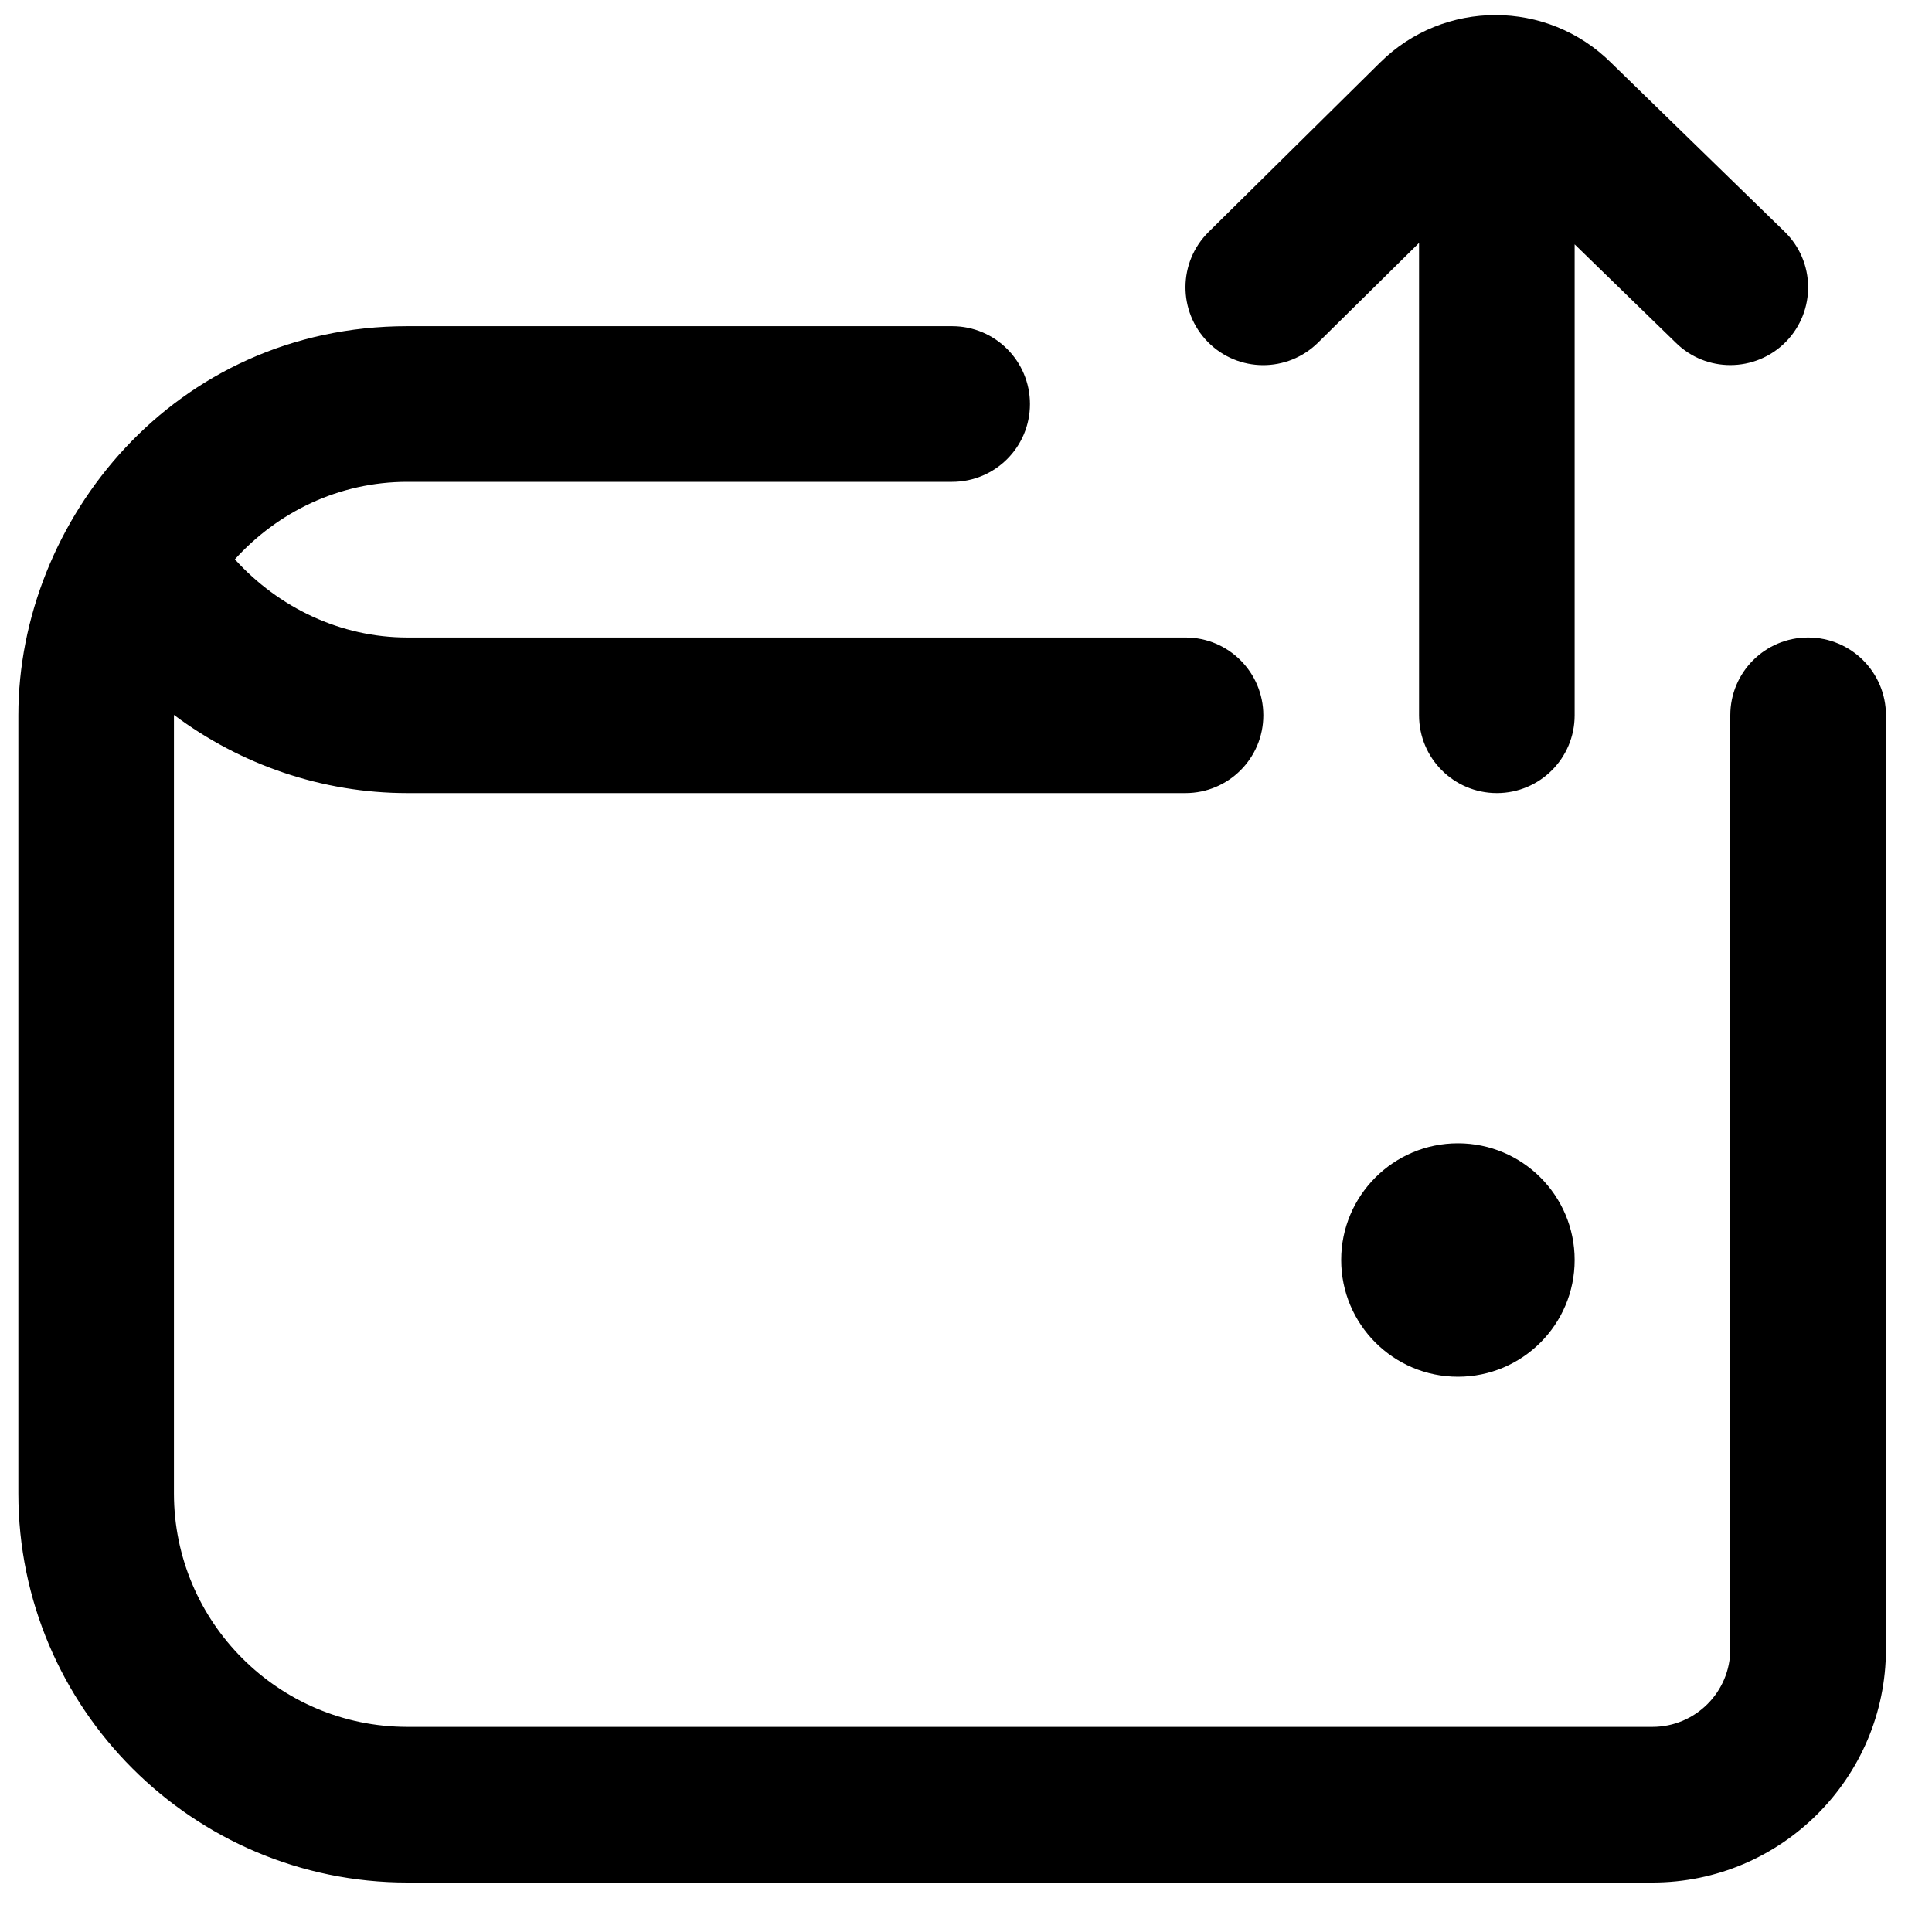 <svg width="30" height="30" viewBox="0 0 30 30" fill="none" xmlns="http://www.w3.org/2000/svg">
<path d="M24.451 19.565C24.451 20.566 23.639 21.378 22.639 21.378C21.638 21.378 20.826 20.566 20.826 19.565C20.826 18.565 21.638 17.753 22.639 17.753C23.639 17.753 24.451 18.565 24.451 19.565ZM28.076 9.899C27.408 9.899 26.868 10.44 26.868 11.107V25.607C26.868 26.273 26.326 26.815 25.66 26.815H6.326C4.328 26.815 2.701 25.189 2.701 23.19V11.107V11.101C3.733 11.874 5.001 12.315 6.325 12.315H18.408C19.076 12.315 19.617 11.774 19.617 11.107C19.617 10.44 19.076 9.899 18.408 9.899H6.326C5.292 9.899 4.329 9.438 3.647 8.685C4.311 7.952 5.26 7.482 6.326 7.482H14.784C15.453 7.482 15.993 6.941 15.993 6.274C15.993 5.607 15.453 5.065 14.784 5.065H6.326C2.701 5.065 0.285 8.086 0.285 11.107V23.19C0.285 26.522 2.995 29.232 6.326 29.232H25.66C27.658 29.232 29.285 27.605 29.285 25.607V11.107C29.285 10.44 28.744 9.899 28.076 9.899ZM20.467 5.32L22.035 3.772V11.107C22.035 11.774 22.575 12.315 23.243 12.315C23.911 12.315 24.451 11.774 24.451 11.107V3.794L26.026 5.326C26.26 5.555 26.563 5.669 26.868 5.669C27.183 5.669 27.497 5.547 27.734 5.305C28.199 4.826 28.19 4.061 27.71 3.596L25.019 0.976C24.027 -0.013 22.419 -0.012 21.43 0.971L18.767 3.602C18.292 4.071 18.289 4.836 18.756 5.311C19.228 5.787 19.99 5.789 20.466 5.321L20.467 5.32Z" fill="black"/>
</svg>

